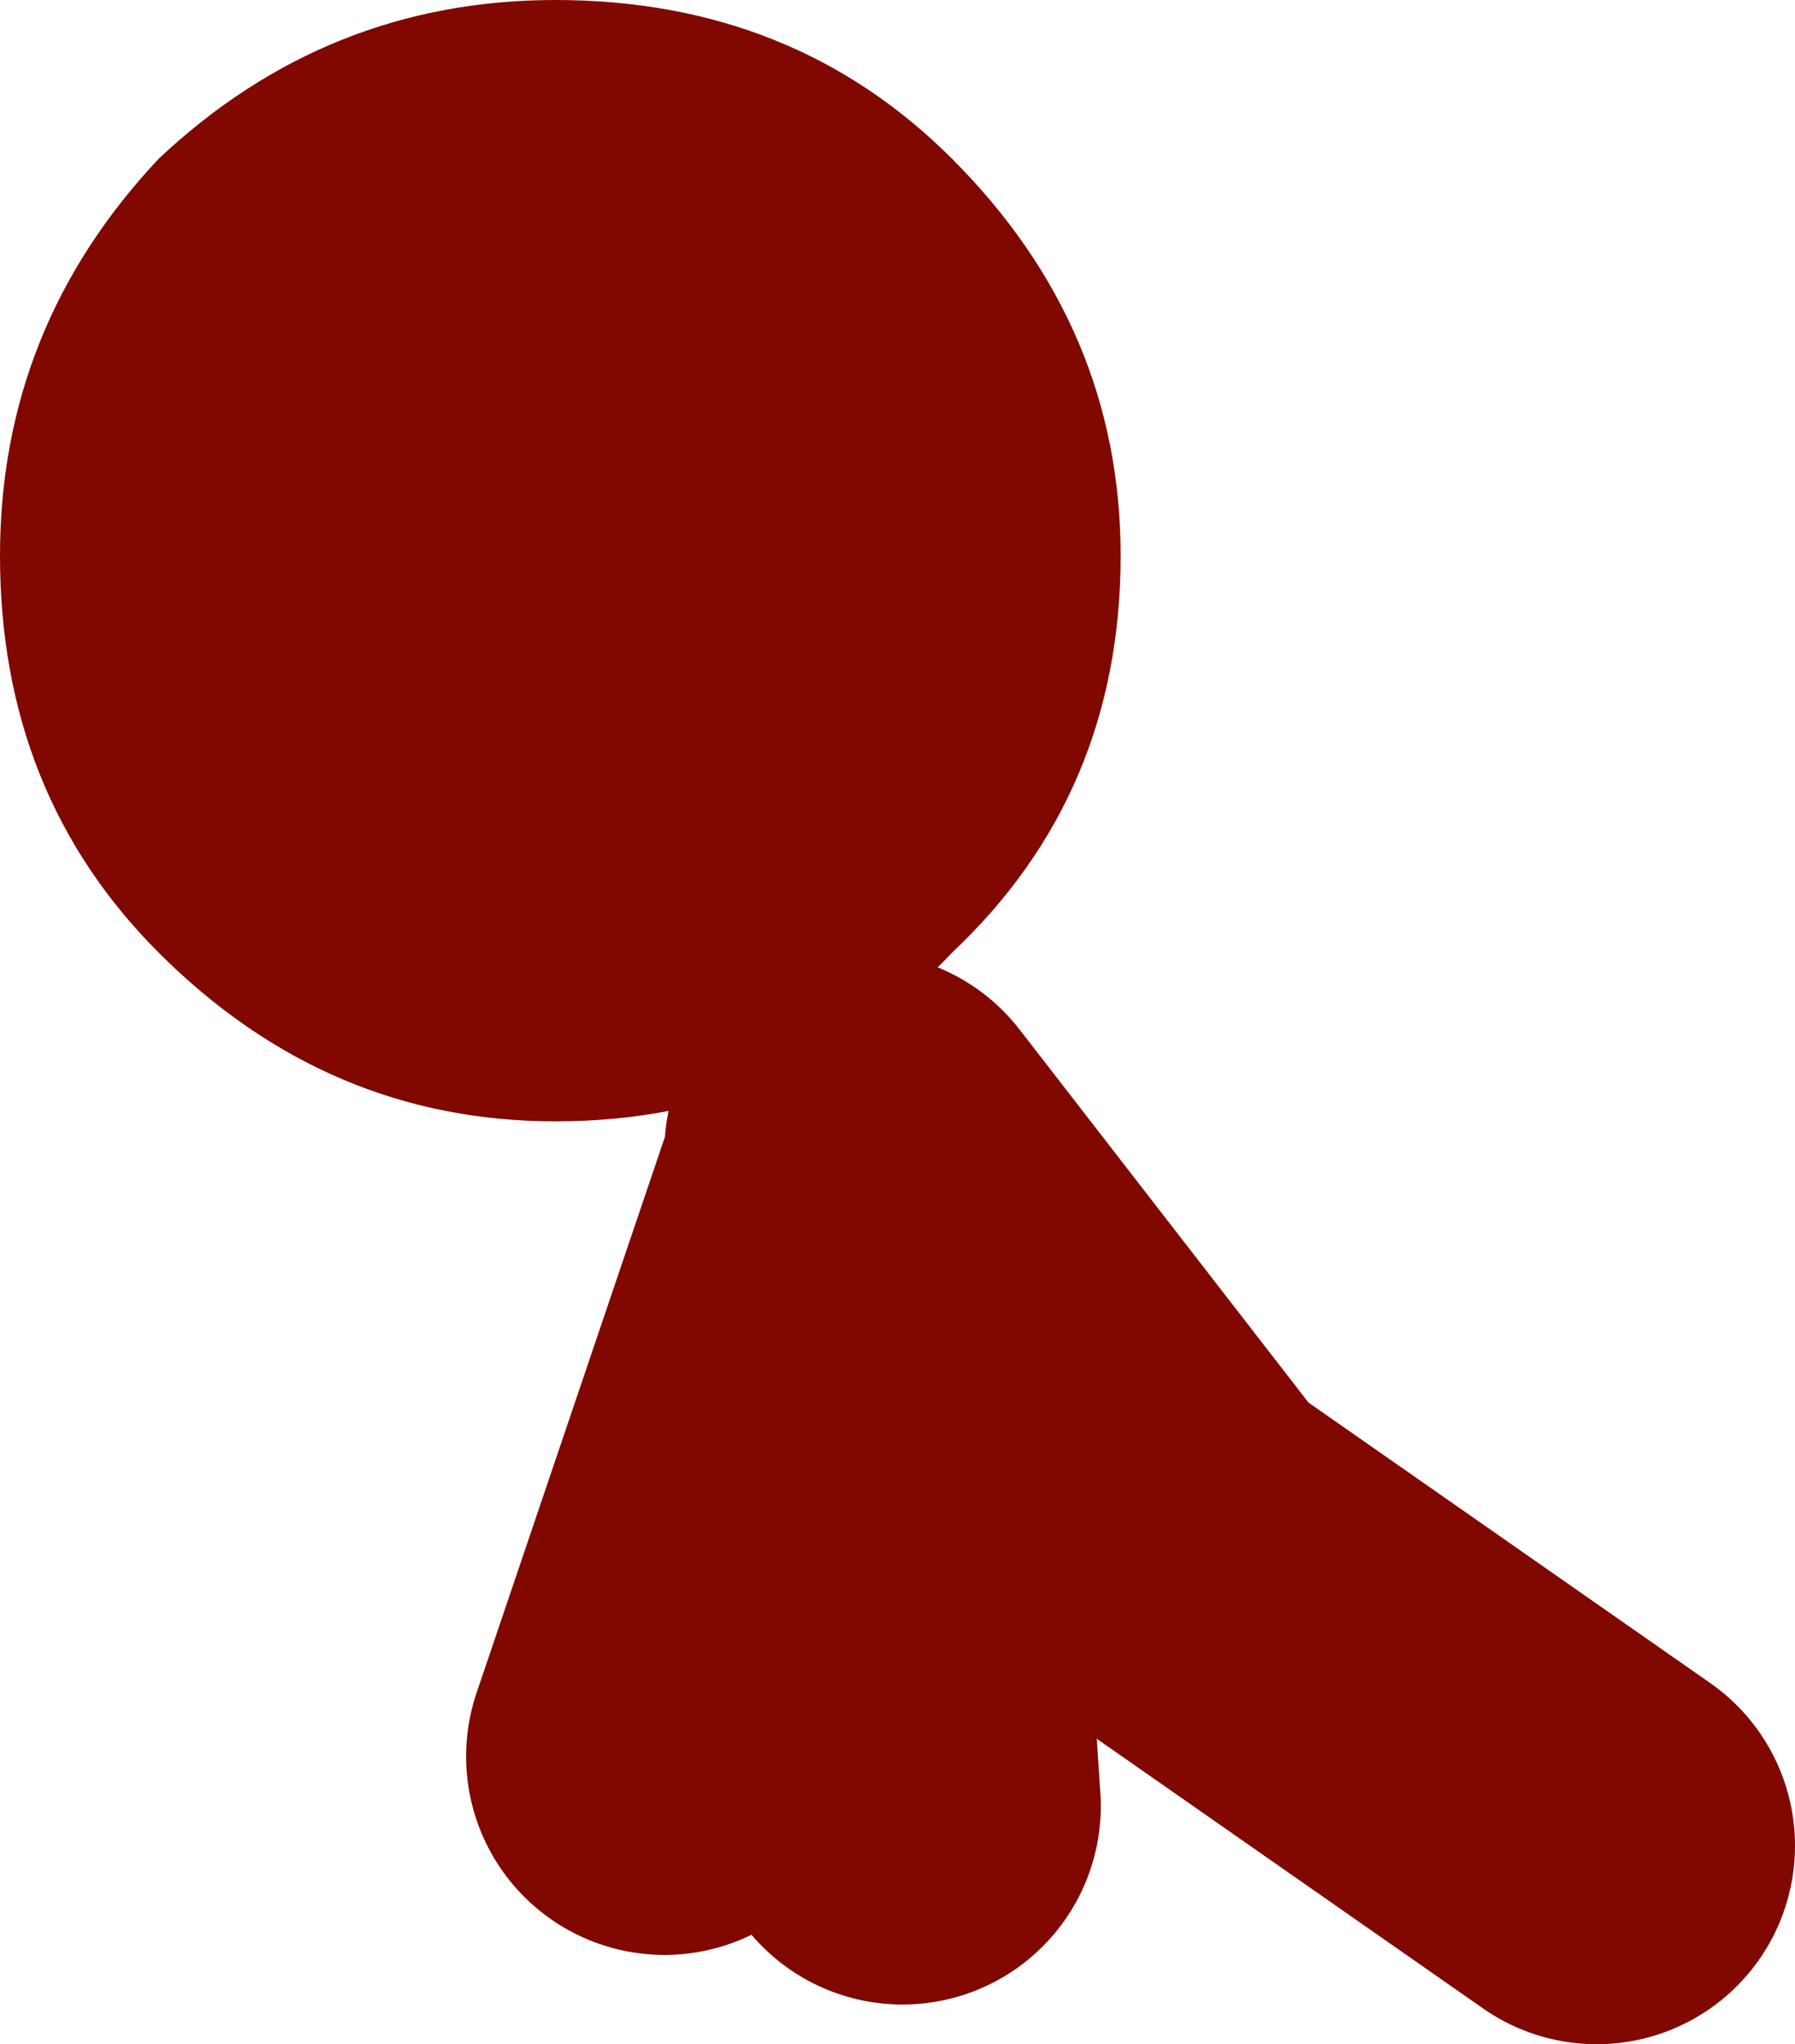 <?xml version="1.0" encoding="UTF-8" standalone="no"?>
<svg xmlns:xlink="http://www.w3.org/1999/xlink" height="10.3px" width="9.05px" xmlns="http://www.w3.org/2000/svg">
  <g transform="matrix(1.0, 0.0, 0.0, 1.0, 21.35, 14.4)">
    <path d="M-16.8 -5.3 L-16.9 -6.8" fill="none" stroke="#800800" stroke-linecap="round" stroke-linejoin="round" stroke-width="2.0"/>
    <path d="M-16.9 -6.8 L-17.0 -8.5 -18.0 -5.55 M-17.0 -8.5 L-17.0 -8.6 -15.45 -6.6 -13.3 -5.1" fill="none" stroke="#800800" stroke-linecap="round" stroke-linejoin="round" stroke-width="2.0"/>
    <path d="M-18.55 -14.4 Q-17.35 -14.4 -16.55 -13.6 -15.7 -12.75 -15.7 -11.6 -15.7 -10.4 -16.55 -9.6 -17.35 -8.75 -18.55 -8.75 -19.7 -8.75 -20.55 -9.6 -21.35 -10.4 -21.35 -11.6 -21.35 -12.75 -20.55 -13.6 -19.7 -14.4 -18.55 -14.4" fill="#800800" fill-rule="evenodd" stroke="none"/>
  </g>
</svg>
